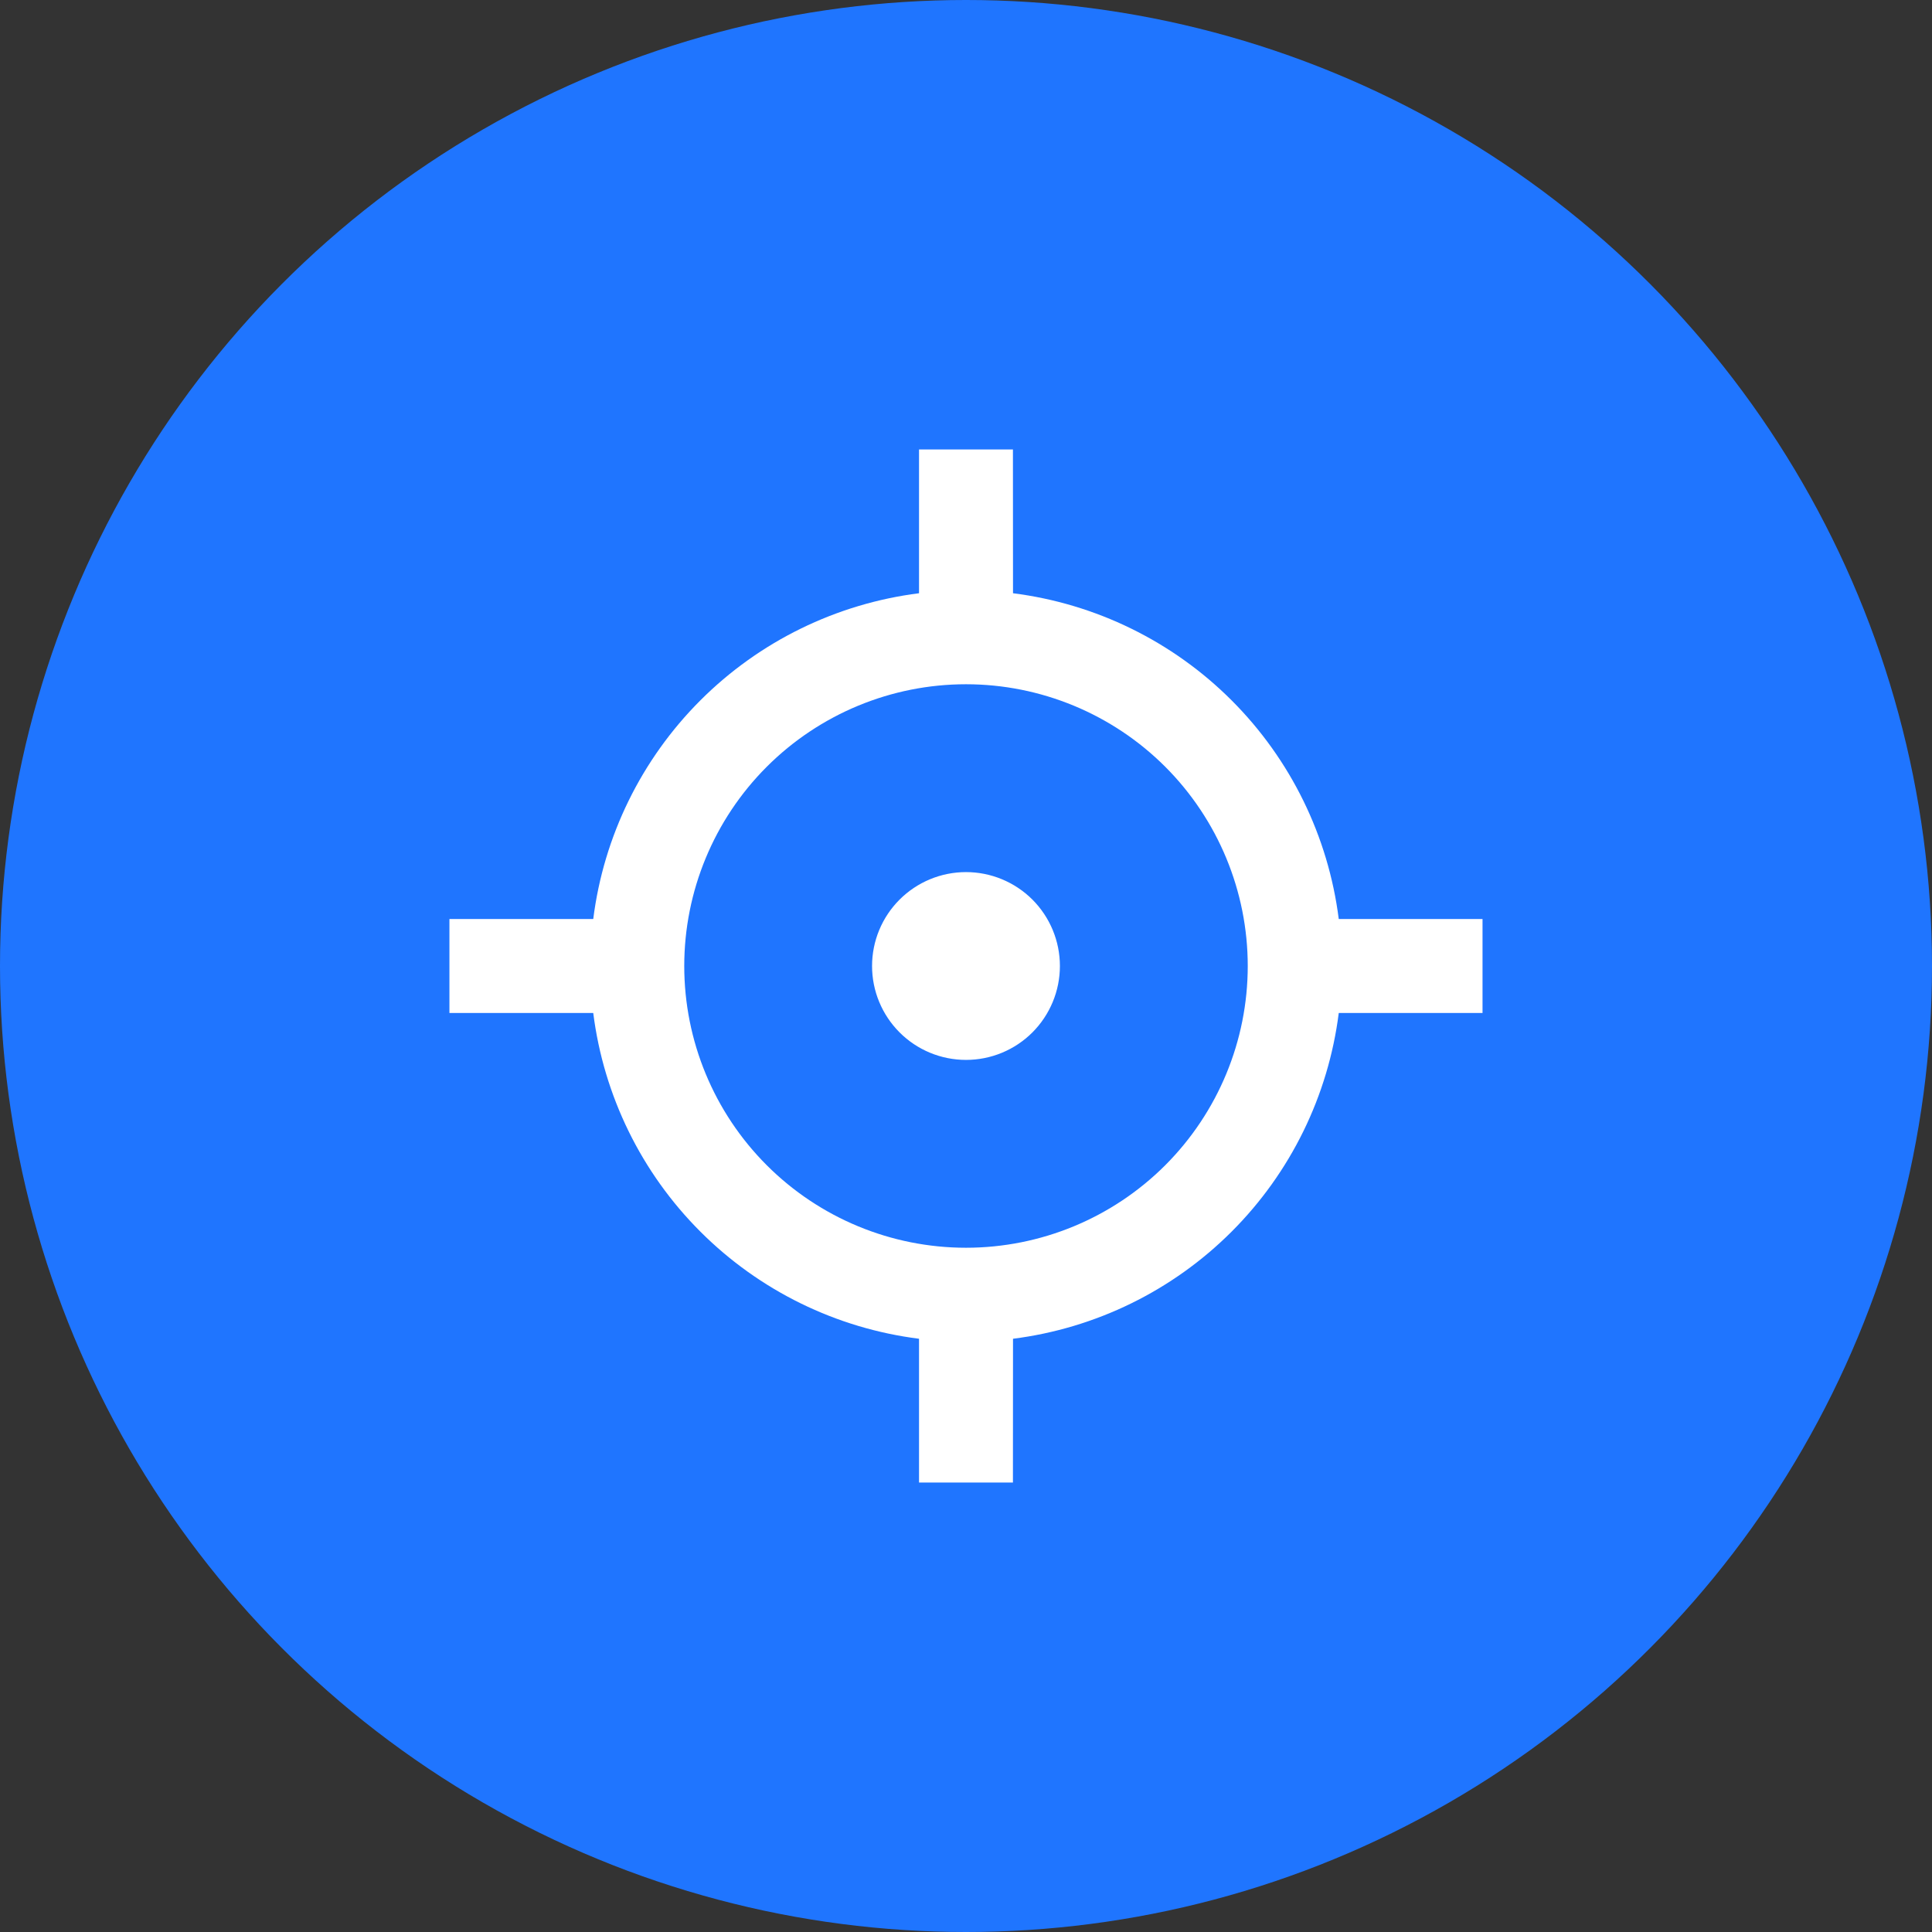 <svg width="48" height="48" viewBox="0 0 48 48" fill="none" xmlns="http://www.w3.org/2000/svg">
<rect x="0" y="0" width="48" height="48" fill="#333333" stroke="none"/>
<circle cx="24" cy="24" r="24" fill="#1F75FF"/>
<path d="M25.166 11.167L25.168 14.739C27.224 14.999 29.135 15.935 30.6 17.401C32.065 18.866 33.001 20.777 33.261 22.833H36.833V25.167L33.261 25.168C33.001 27.224 32.065 29.135 30.599 30.6C29.134 32.065 27.223 33.001 25.168 33.261L25.166 36.833H22.833V33.261C20.777 33.002 18.866 32.065 17.401 30.6C15.935 29.135 14.999 27.224 14.739 25.168L11.166 25.167V22.833H14.739C14.998 20.777 15.935 18.866 17.4 17.401C18.866 15.935 20.777 14.999 22.833 14.739V11.167H25.166ZM24 17C22.143 17 20.363 17.738 19.05 19.05C17.737 20.363 17 22.144 17 24C17 25.857 17.737 27.637 19.05 28.95C20.363 30.263 22.143 31 24 31C25.856 31 27.637 30.263 28.95 28.95C30.262 27.637 31 25.857 31 24C31 22.144 30.262 20.363 28.95 19.05C27.637 17.738 25.856 17 24 17ZM24 21.667C24.619 21.667 25.212 21.913 25.65 22.35C26.087 22.788 26.333 23.381 26.333 24C26.333 24.619 26.087 25.212 25.65 25.65C25.212 26.088 24.619 26.333 24 26.333C23.381 26.333 22.788 26.088 22.35 25.65C21.912 25.212 21.666 24.619 21.666 24C21.666 23.381 21.912 22.788 22.35 22.35C22.788 21.913 23.381 21.667 24 21.667Z" fill="white"/>
</svg>
